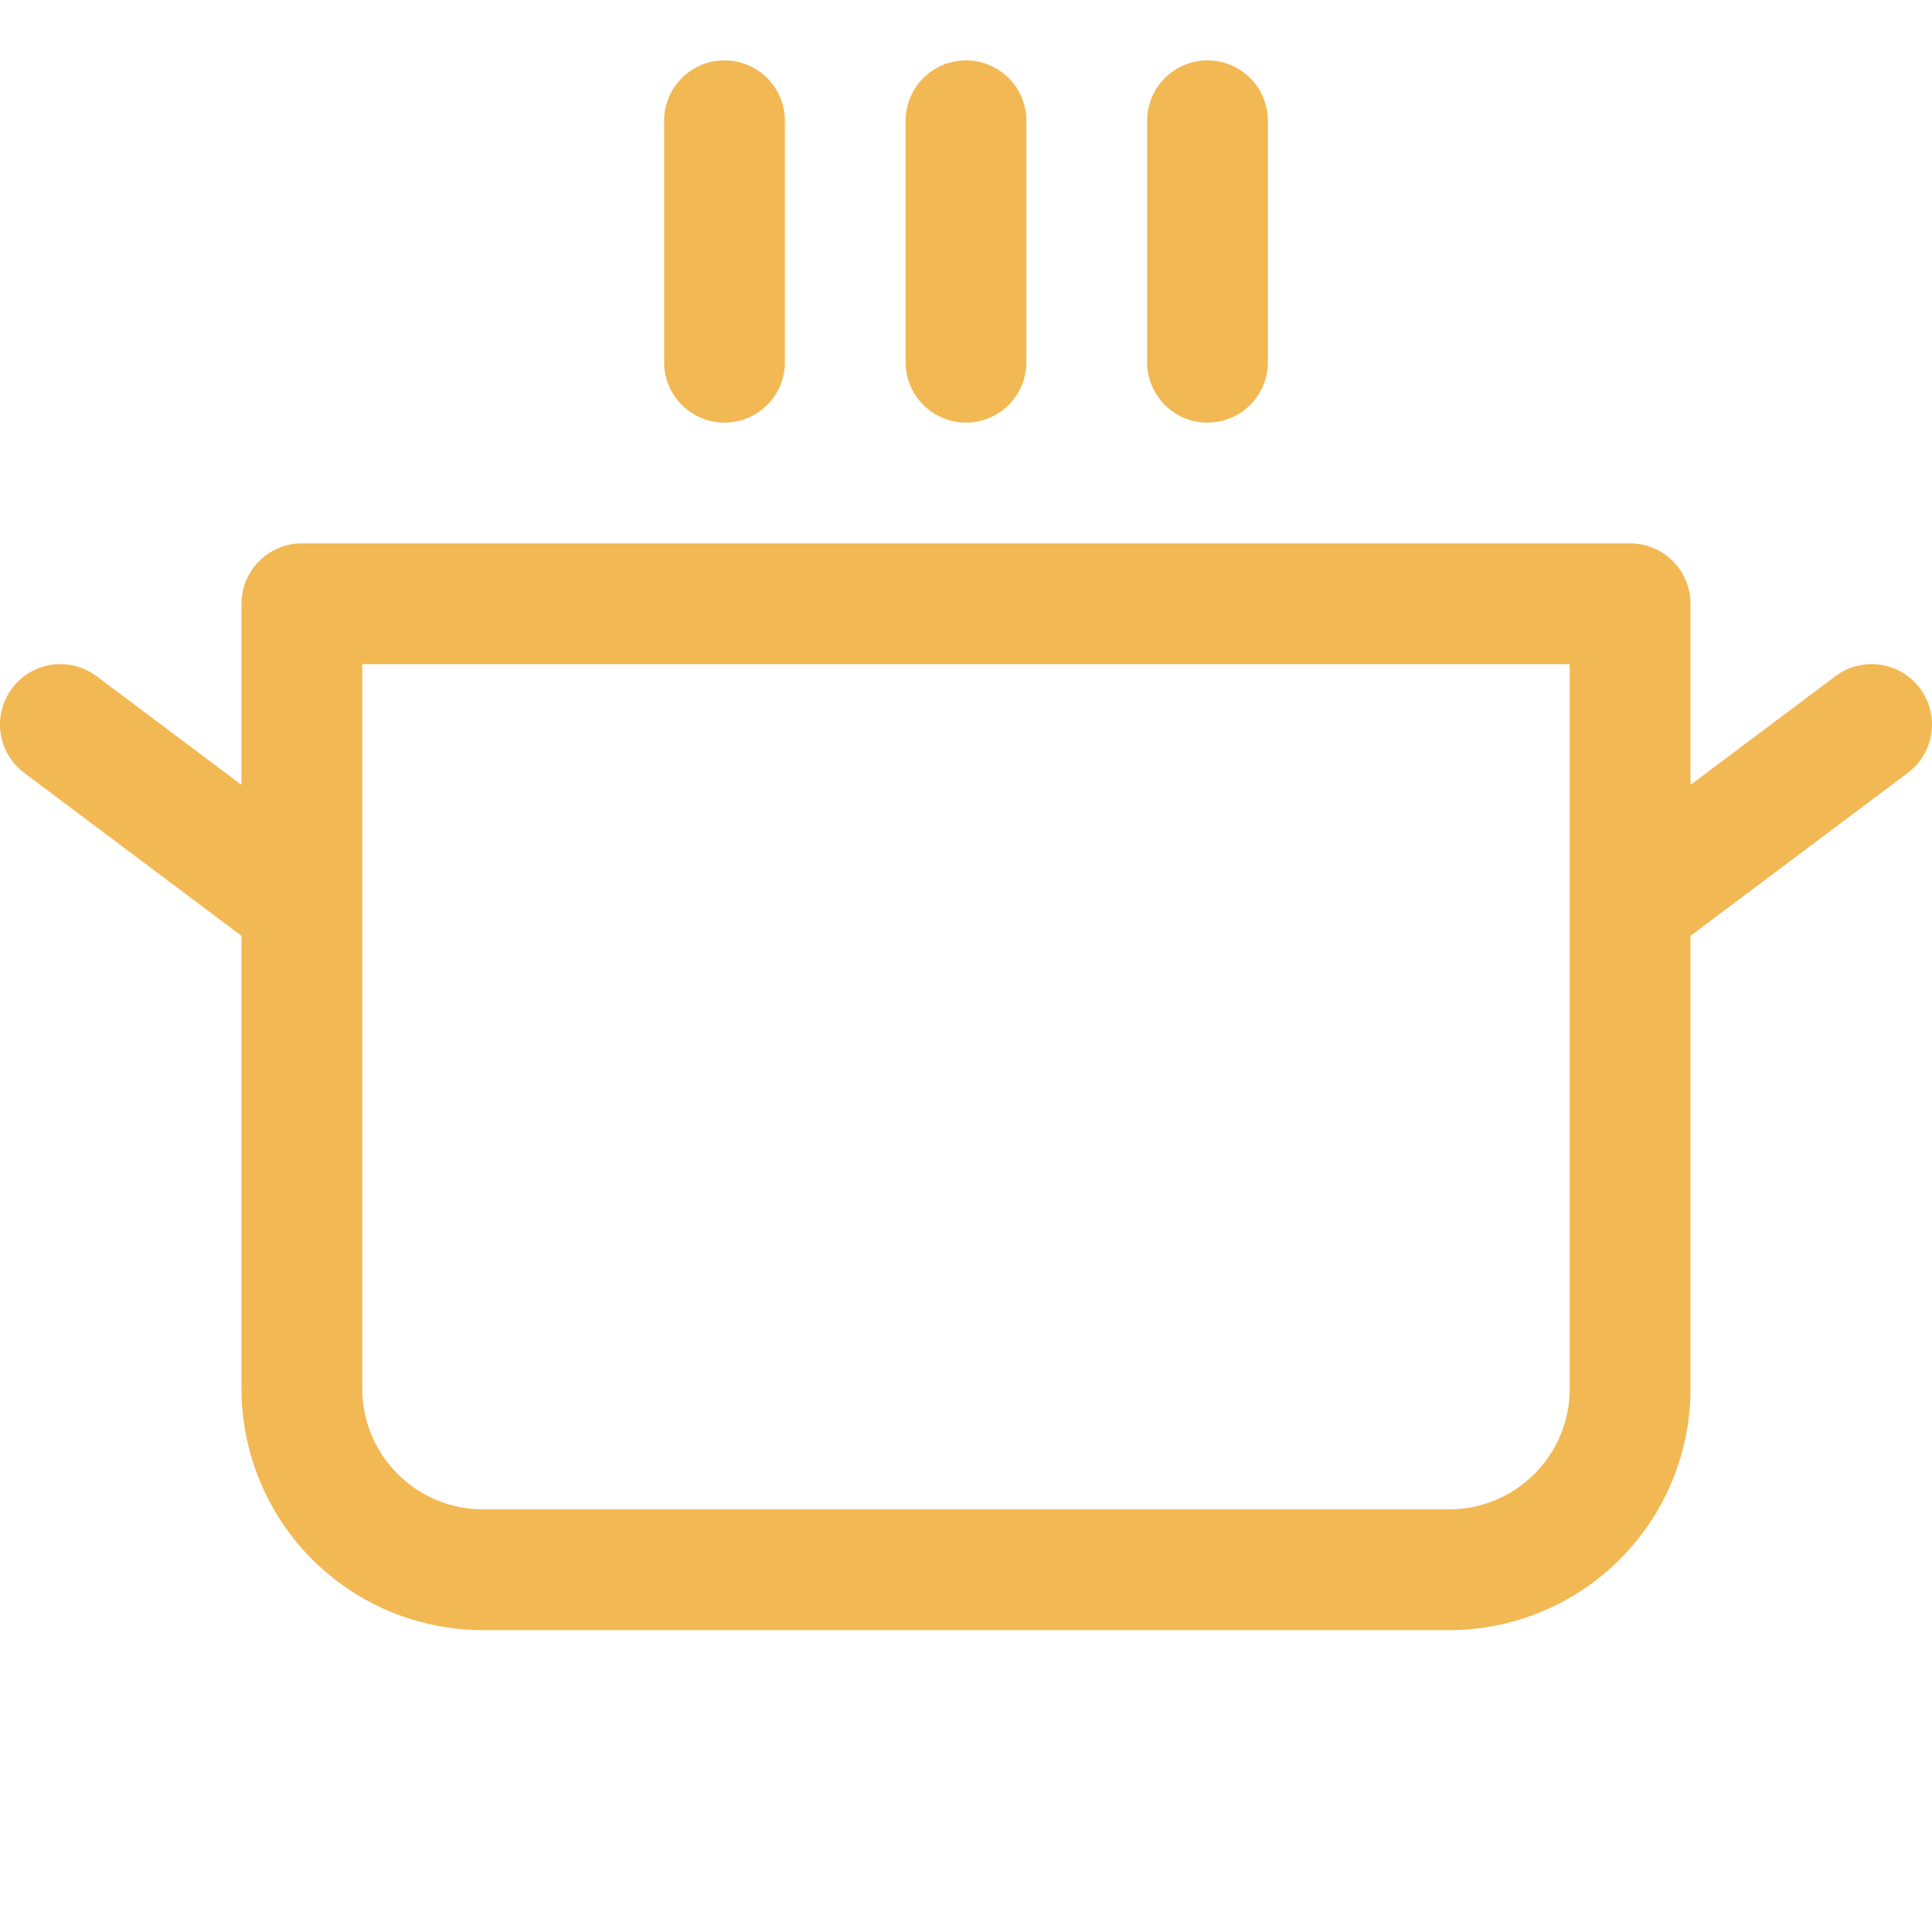 <?xml version="1.0" encoding="UTF-8"?>
<svg xmlns="http://www.w3.org/2000/svg" width="64" height="64" viewBox="0 0 64 64" fill="none">
  <g clip-path="url(#clip0_2220_28)">
    <path d="M22 12V4C22 3.47 22.211 2.961 22.586 2.586C22.961 2.211 23.47 2 24 2C24.53 2 25.039 2.211 25.414 2.586C25.789 2.961 26 3.47 26 4V12C26 12.53 25.789 13.039 25.414 13.414C25.039 13.789 24.53 14 24 14C23.47 14 22.961 13.789 22.586 13.414C22.211 13.039 22 12.53 22 12ZM32 14C32.53 14 33.039 13.789 33.414 13.414C33.789 13.039 34 12.53 34 12V4C34 3.47 33.789 2.961 33.414 2.586C33.039 2.211 32.53 2 32 2C31.47 2 30.961 2.211 30.586 2.586C30.211 2.961 30 3.47 30 4V12C30 12.53 30.211 13.039 30.586 13.414C30.961 13.789 31.47 14 32 14ZM40 14C40.53 14 41.039 13.789 41.414 13.414C41.789 13.039 42 12.53 42 12V4C42 3.47 41.789 2.961 41.414 2.586C41.039 2.211 40.53 2 40 2C39.47 2 38.961 2.211 38.586 2.586C38.211 2.961 38 3.47 38 4V12C38 12.53 38.211 13.039 38.586 13.414C38.961 13.789 39.47 14 40 14ZM63.2 25.6L56 31V46C56 48.122 55.157 50.157 53.657 51.657C52.157 53.157 50.122 54 48 54H16C13.878 54 11.843 53.157 10.343 51.657C8.843 50.157 8 48.122 8 46V31L0.8 25.6C0.376 25.282 0.095 24.808 0.02 24.283C-0.055 23.758 0.082 23.224 0.4 22.8C0.718 22.376 1.192 22.095 1.717 22.02C2.242 21.945 2.776 22.082 3.2 22.4L8 26V20C8 19.47 8.211 18.961 8.586 18.586C8.961 18.211 9.47 18 10 18H54C54.53 18 55.039 18.211 55.414 18.586C55.789 18.961 56 19.47 56 20V26L60.8 22.4C61.224 22.082 61.758 21.945 62.283 22.02C62.808 22.095 63.282 22.376 63.6 22.8C63.918 23.224 64.055 23.758 63.98 24.283C63.905 24.808 63.624 25.282 63.2 25.6ZM52 22H12V46C12 47.061 12.421 48.078 13.172 48.828C13.922 49.579 14.939 50 16 50H48C49.061 50 50.078 49.579 50.828 48.828C51.579 48.078 52 47.061 52 46V22Z" fill="#F2B853"></path>
  </g>
  <defs>
    <clipPath id="clip0_2220_28">
      <rect width="64" height="64" fill="white"></rect>
    </clipPath>
  </defs>
</svg>
